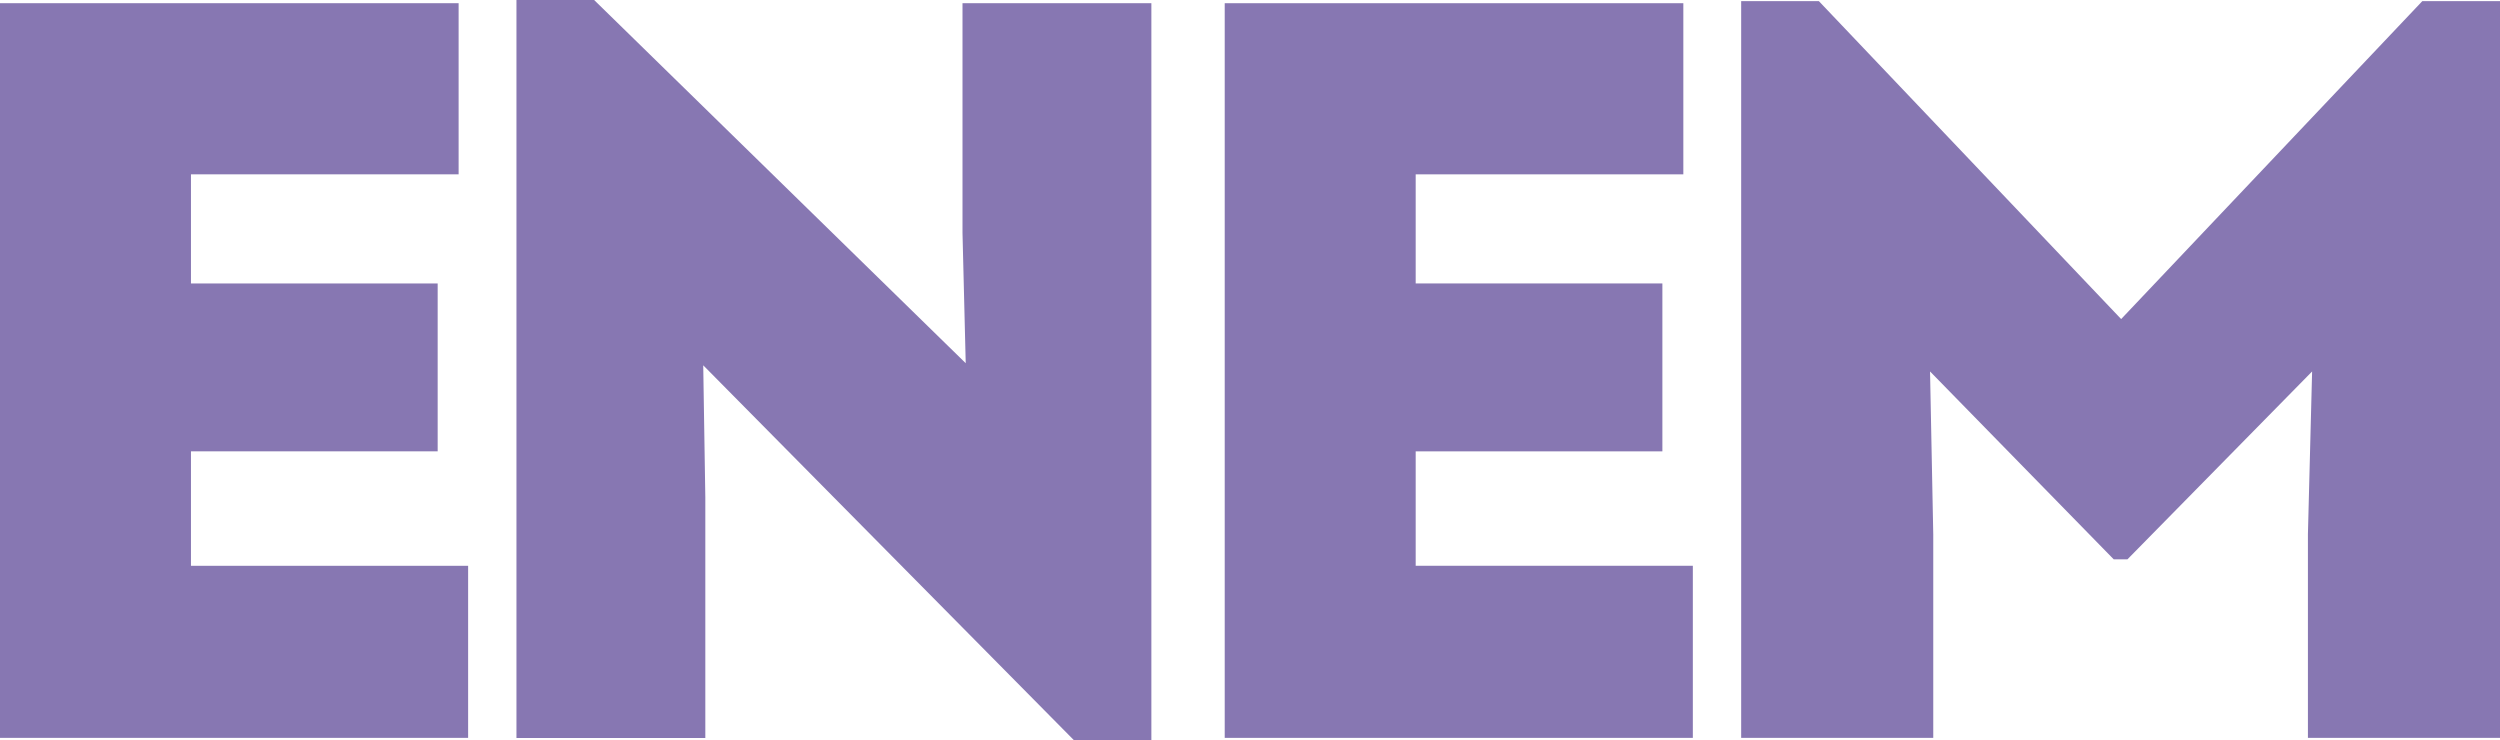 <?xml version="1.0" encoding="UTF-8" standalone="no"?><svg xmlns="http://www.w3.org/2000/svg" xmlns:xlink="http://www.w3.org/1999/xlink" fill="#000000" height="52.97" viewBox="0 0 178.96 52.97" width="178.96"><path d="m33.51,40.5v12.32H0V.23h32.83v12.25H13.67v7.81h17.66v12.02H13.67v8.19h19.83Z" fill="#8777b2"/><path d="m82.42.23v52.74h-5.56l-26.52-26.82.15,9.47v17.21h-13.52V0h5.56l26.6,26-.23-9.32V.23h13.52Z" fill="#8777b2"/><path d="m121.18,40.5v12.32h-33.51V.23h32.83v12.25h-19.16v7.81h17.66v12.02h-17.66v8.19h19.83Z" fill="#8777b2"/><path d="m178.96.08v52.74h-13.75v-14.58l.3-11.65-13.22,13.45h-.98l-13.15-13.45.23,11.65v14.58h-13.75V.08h5.56l21.64,22.76L173.4.08h5.56Z" fill="#8777b2"/></svg>
